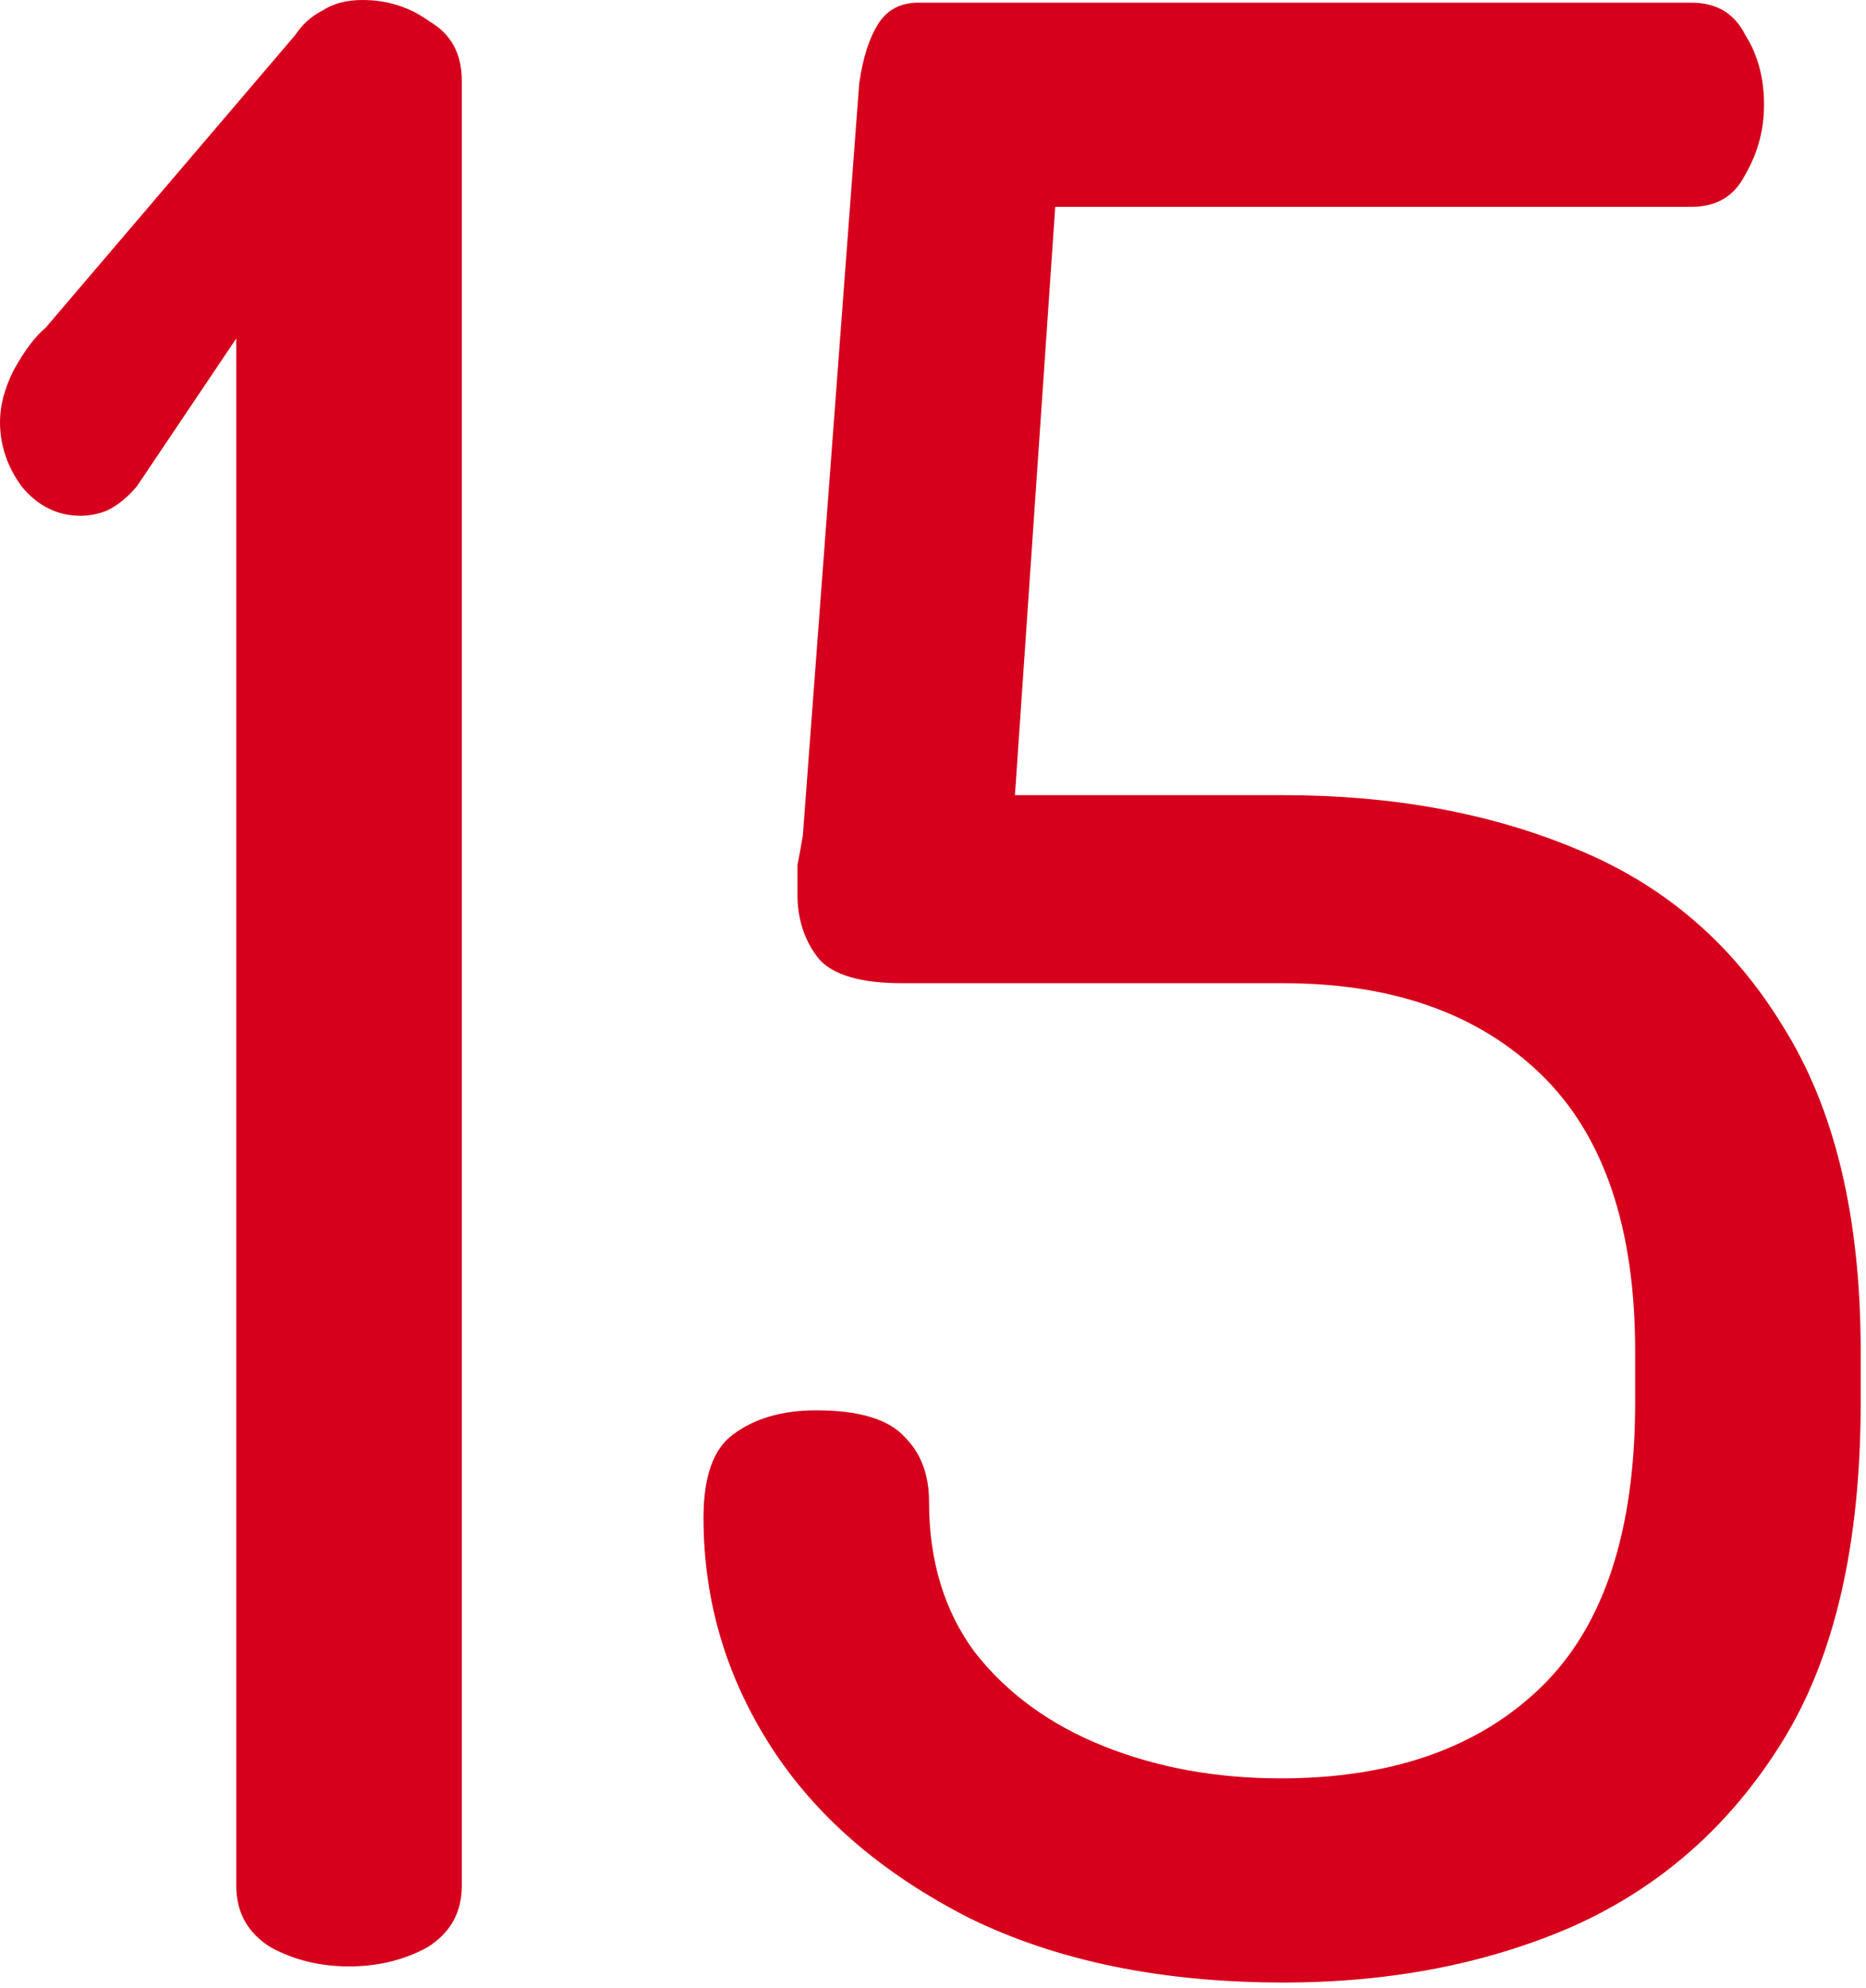 <svg xmlns="http://www.w3.org/2000/svg" width="278" height="296" viewBox="0 0 278 296" fill="none"><path d="M191.209 295.2C173.076 295.2 157.476 292 144.409 285.6C131.343 278.934 121.476 270.4 114.809 260C108.143 249.6 104.809 238.267 104.809 226C104.809 219.867 106.276 215.734 109.209 213.6C112.409 211.2 116.543 210 121.609 210C128.009 210 132.409 211.334 134.809 214C137.209 216.4 138.409 219.6 138.409 223.6C138.409 232.4 140.676 239.867 145.209 246C150.009 252.134 156.409 256.8 164.409 260C172.409 263.2 181.209 264.8 190.809 264.8C207.343 264.8 220.276 260.267 229.609 251.2C238.943 242.134 243.609 228 243.609 208.8V201.2C243.609 182.8 238.943 169.067 229.609 160C220.276 150.934 207.476 146.4 191.209 146.4H134.409C128.276 146.4 124.143 145.2 122.009 142.8C119.876 140.134 118.809 136.934 118.809 133.2C118.809 131.6 118.809 130.134 118.809 128.8C119.076 127.467 119.343 126 119.609 124.4L128.009 12.4C128.543 8.667 129.476 5.734 130.809 3.6C132.143 1.467 134.143 0.4 136.809 0.4H252.009C255.743 0.4 258.409 2 260.009 5.2C261.876 8.134 262.809 11.6 262.809 15.6C262.809 19.334 261.876 22.8 260.009 26C258.409 29.2 255.743 30.8 252.009 30.8H157.209L151.209 118.4H191.209C207.476 118.4 222.009 121.067 234.809 126.4C247.876 131.734 258.143 140.534 265.609 152.8C273.343 165.067 277.209 181.2 277.209 201.2V208.8C277.209 229.867 273.343 246.667 265.609 259.2C257.876 271.734 247.476 280.934 234.409 286.8C221.609 292.4 207.209 295.2 191.209 295.2Z" fill="#D6001C"></path><path d="M52 292.8C47.733 292.8 43.867 291.867 40.4 290C36.933 287.867 35.2 284.8 35.2 280.8V50.4L20.4 72.4C19.067 74 17.6 75.2 16 76C14.667 76.533 13.333 76.8 12 76.8C8.533 76.8 5.6 75.333 3.2 72.4C1.067 69.467 0 66.267 0 62.8C0 60.4 0.667 57.867 2 55.2C3.6 52.267 5.2 50.133 6.8 48.8L44 5.2C45.067 3.6 46.4 2.4 48 1.6C49.6 0.533 51.6 0 54 0C57.733 0 61.067 1.067 64 3.2C67.2 5.067 68.8 8 68.8 12V280.8C68.8 284.8 67.067 287.867 63.6 290C60.133 291.867 56.267 292.8 52 292.8Z" fill="#D6001C"></path></svg>